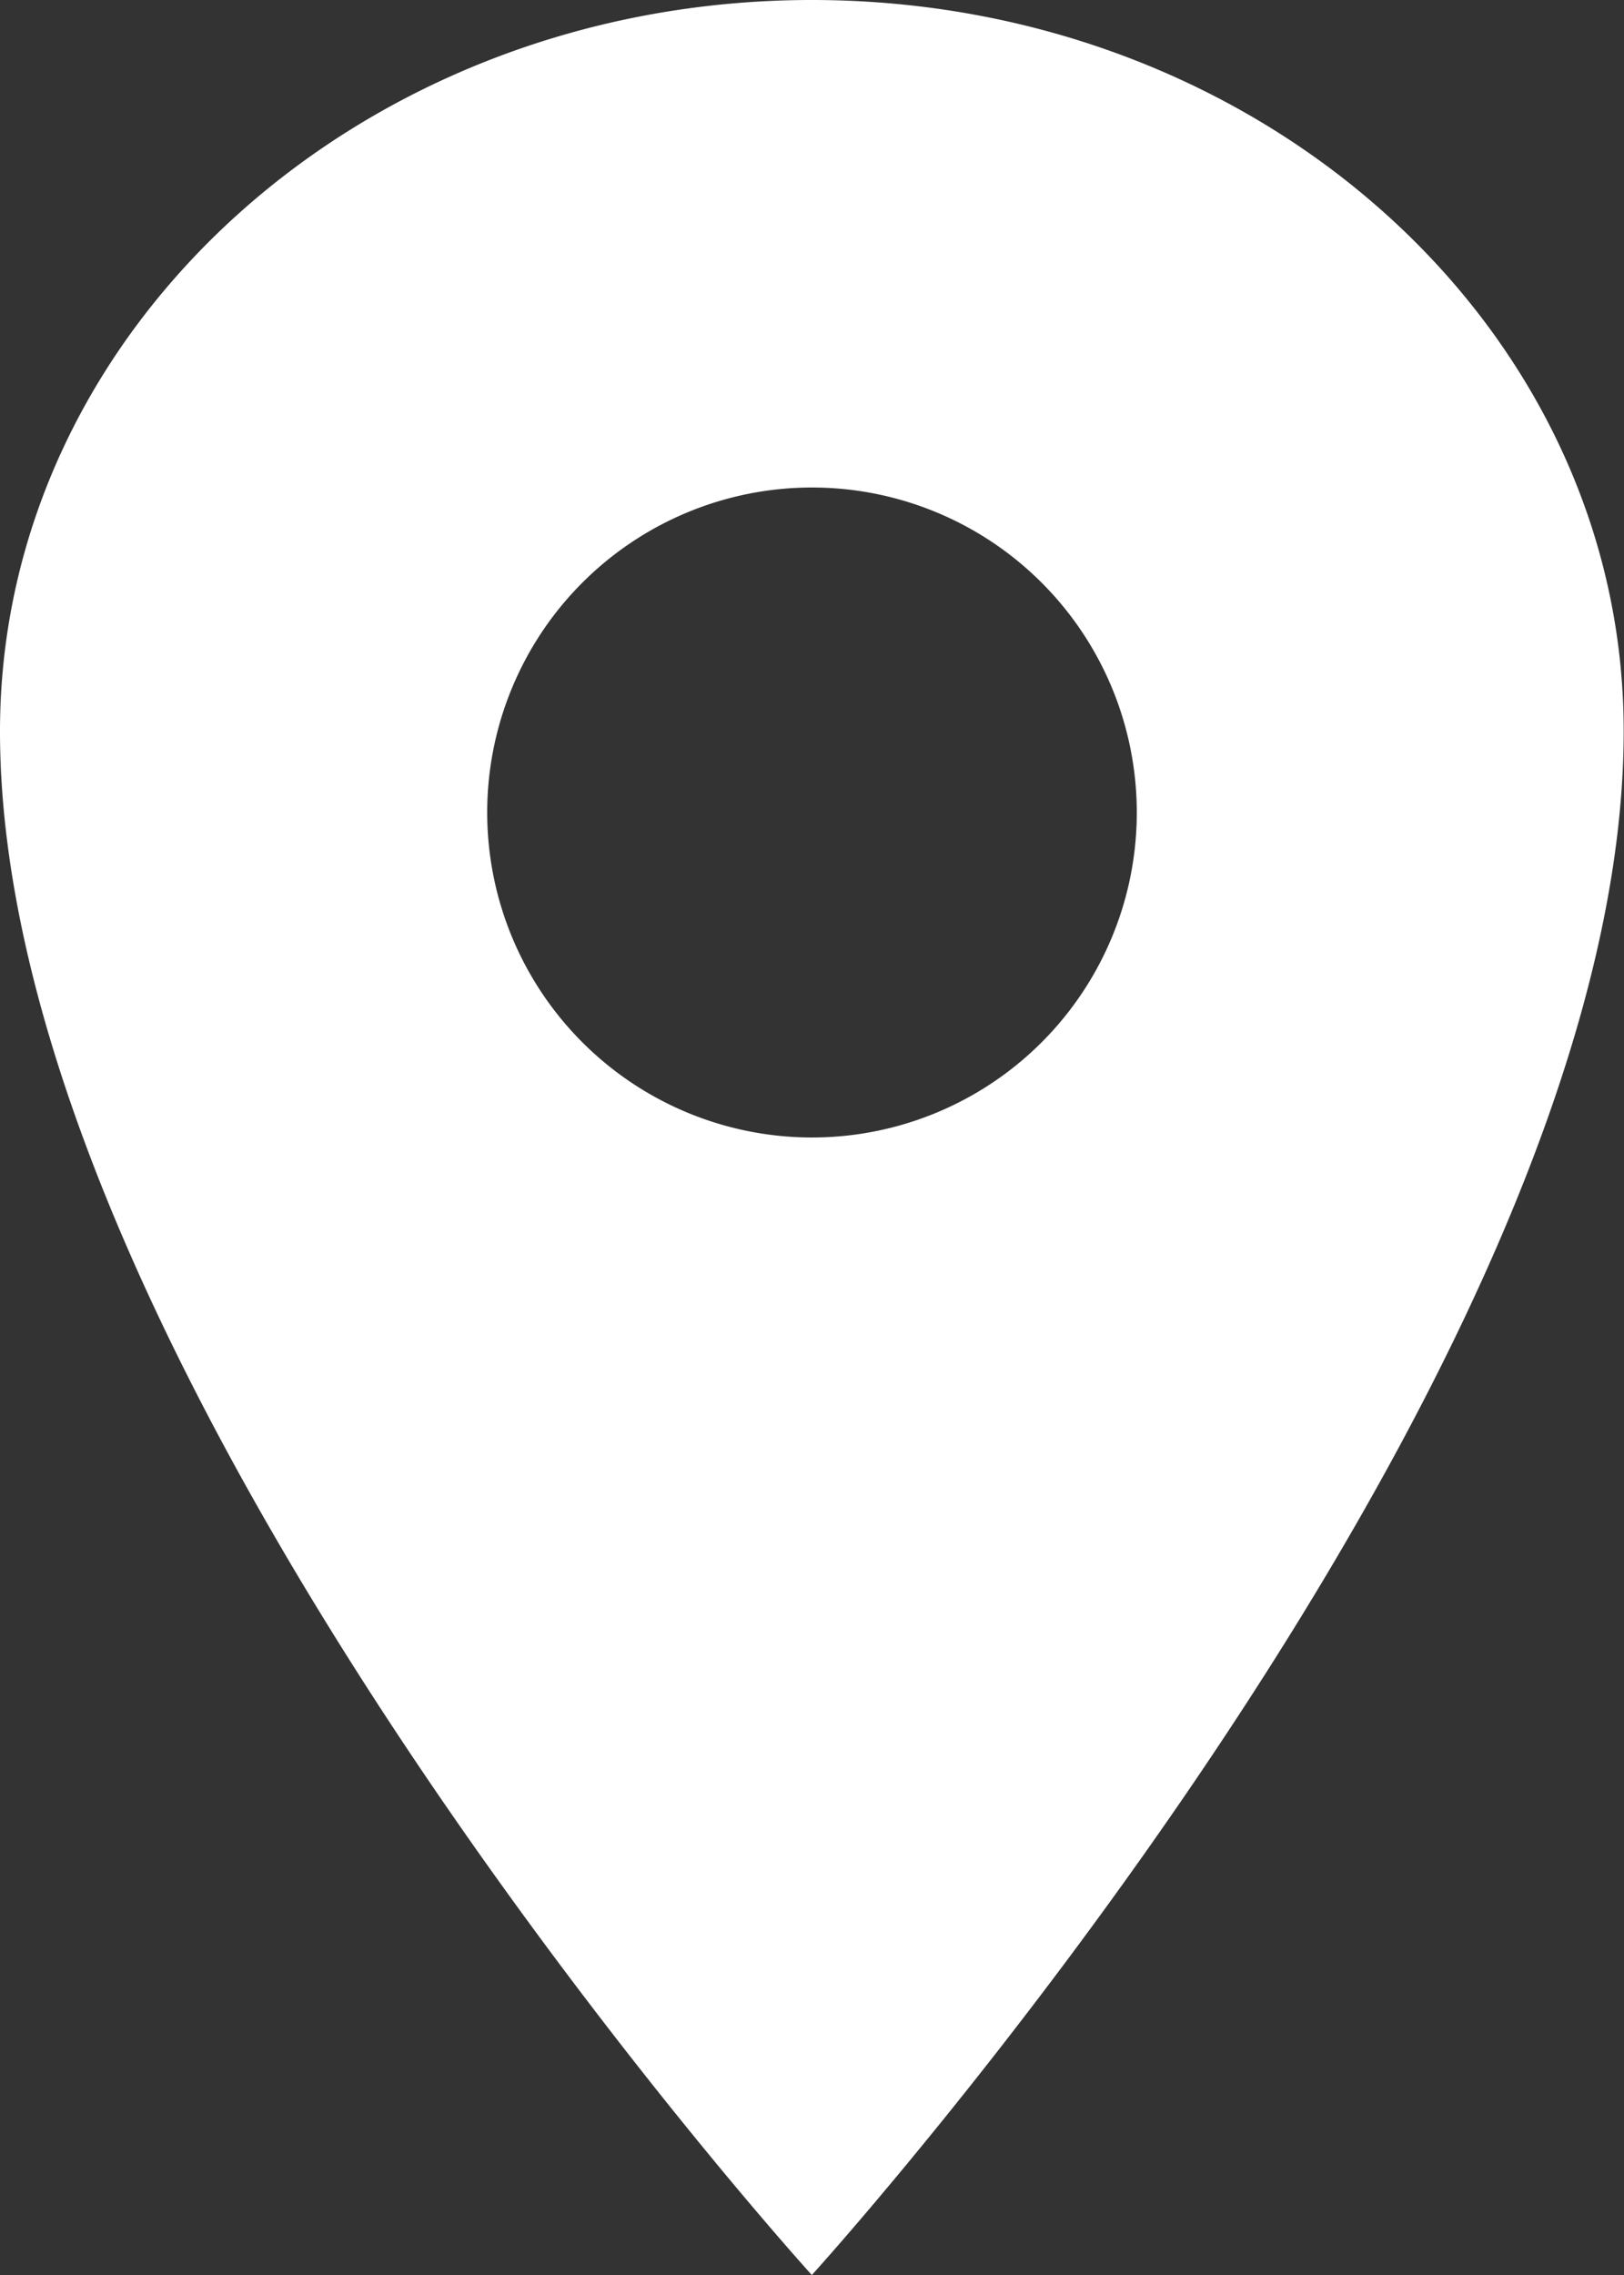 <svg xmlns="http://www.w3.org/2000/svg" width="30.806" height="43.129" viewBox="0 0 30.806 43.129">
  <rect x="0" y="0" width="30.806" height="43.129" fill="#333333" stroke="none"/>
  <path id="location-sharp" d="M30.4,5C21.9,5,15,11.211,15,18.863c0,12.323,15.4,29.266,15.4,29.266s15.4-16.944,15.4-29.266C45.806,11.211,38.907,5,30.4,5Zm0,21.564A6.161,6.161,0,1,1,36.564,20.4,6.161,6.161,0,0,1,30.4,26.564Z" transform="translate(-15 -5)" fill="#fff"/>
</svg>
